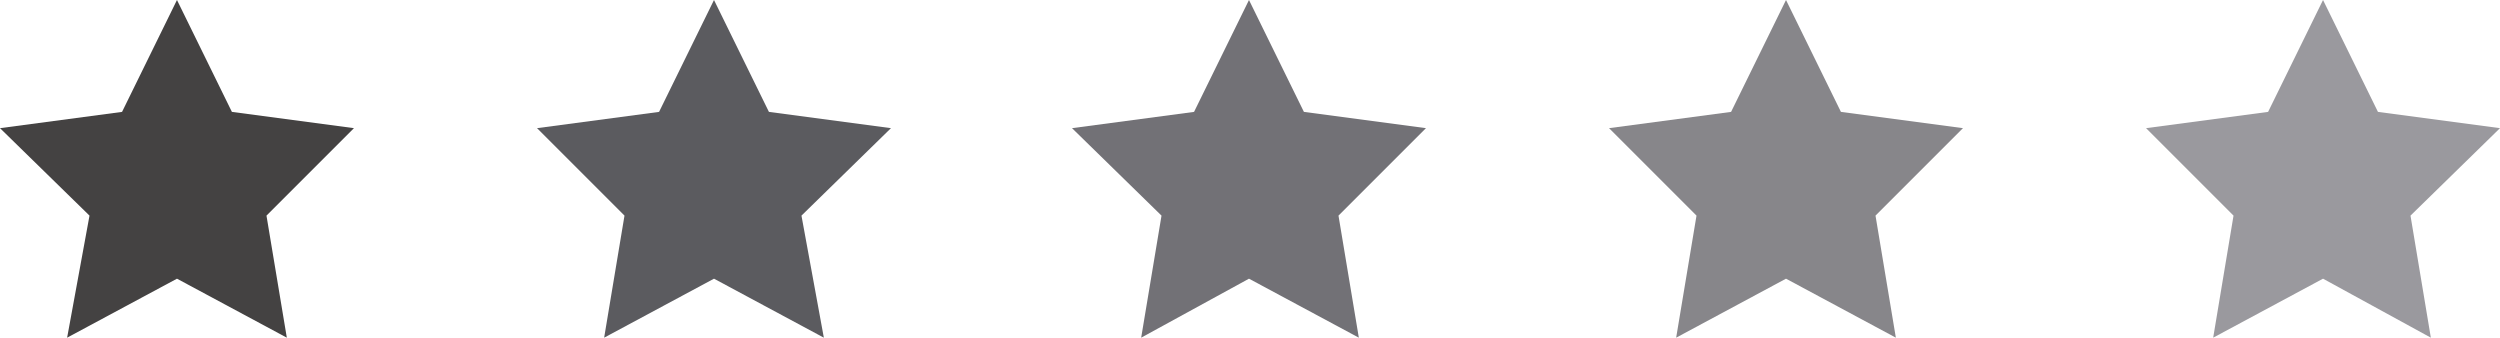 <svg xmlns="http://www.w3.org/2000/svg" xmlns:xlink="http://www.w3.org/1999/xlink" version="1.1" x="0px" y="0px" viewBox="0 0 122.9 16.6" style="enable-background:new 0 0 122.9 16.6;" xml:space="preserve">

  <style type="text/css">
  	.st0{fill:#444242;}
  	.st1{fill:#5B5B5F;}
  	.st2{fill:#727176;}
  	.st3{fill:#87868A;}
  	.st4{fill:#9A999E;}
  </style>
  <polygon class="st0" points="8.7 ,0 11.4,5.5 17.4,6.3 13.1,10.6 14.1,16.6 8.7 ,13.7 3.3 ,16.6 4.4 ,10.6 0   ,6.3 6   ,5.5 "/>
  <polygon class="st1" points="35.1,0 37.8,5.5 43.8,6.3 39.4,10.6 40.5,16.6 35.1,13.7 29.7,16.6 30.7,10.6 26.4,6.3 32.4,5.5 "/>
  <polygon class="st2" points="61.4,0 64.1,5.5 70.1,6.3 65.8,10.6 66.8,16.6 61.4,13.7 56.1,16.6 57.1,10.6 52.7,6.3 58.7,5.5 "/>
  <polygon class="st3" points="87.8,0 90.5,5.5 96.5,6.3 92.2,10.6 93.2,16.6 87.8,13.7 82.4,16.6 83.4,10.6 79.1,6.3 85.1,5.5 "/>
  <polygon class="st4" points="114.2,0 116.9,5.5 122.9,6.3 118.5,10.6 119.5,16.6 114.2,13.7 108.8,16.6 109.8,10.6 105.5,6.3 111.5,5.5 "/>
</svg>
